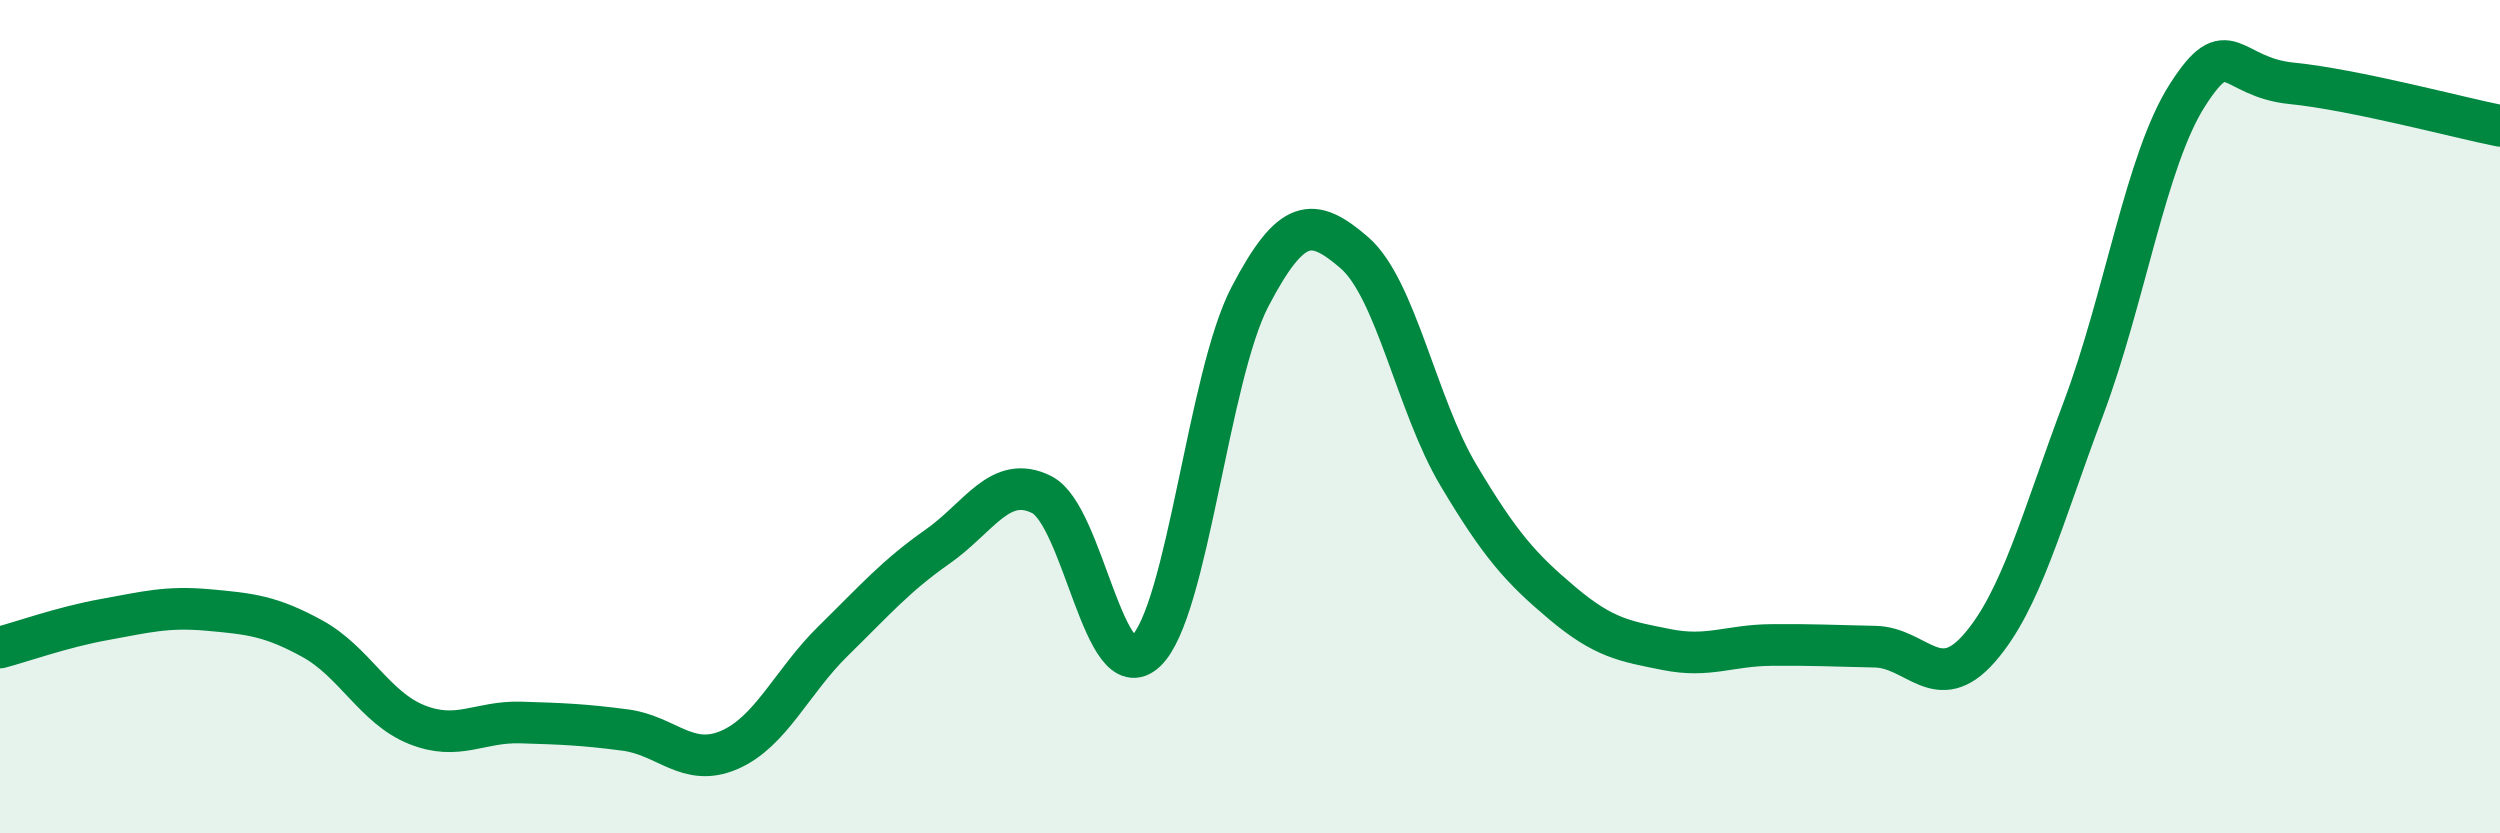 
    <svg width="60" height="20" viewBox="0 0 60 20" xmlns="http://www.w3.org/2000/svg">
      <path
        d="M 0,15.54 C 0.5,15.41 1.5,15.05 2.5,14.87 C 3.5,14.69 4,14.55 5,14.64 C 6,14.73 6.5,14.78 7.5,15.33 C 8.5,15.88 9,16.99 10,17.39 C 11,17.79 11.5,17.31 12.5,17.34 C 13.5,17.37 14,17.39 15,17.52 C 16,17.65 16.5,18.43 17.5,18 C 18.5,17.57 19,16.36 20,15.38 C 21,14.4 21.5,13.82 22.5,13.12 C 23.5,12.42 24,11.37 25,11.87 C 26,12.37 26.5,16.58 27.5,15.63 C 28.5,14.68 29,9.03 30,7.12 C 31,5.21 31.5,5.2 32.5,6.06 C 33.5,6.92 34,9.72 35,11.4 C 36,13.08 36.5,13.64 37.5,14.48 C 38.5,15.32 39,15.39 40,15.59 C 41,15.79 41.5,15.49 42.5,15.48 C 43.5,15.47 44,15.5 45,15.52 C 46,15.54 46.5,16.7 47.5,15.56 C 48.5,14.42 49,12.47 50,9.81 C 51,7.15 51.5,3.84 52.5,2.28 C 53.5,0.72 53.5,1.85 55,2 C 56.5,2.15 59,2.82 60,3.02L60 20L0 20Z"
        fill="#008740"
        opacity="0.1"
        stroke-linecap="round"
        stroke-linejoin="round"
      />
      <path
        d="M 0,15.54 C 0.5,15.41 1.5,15.05 2.5,14.87 C 3.5,14.69 4,14.55 5,14.64 C 6,14.73 6.5,14.78 7.5,15.33 C 8.5,15.88 9,16.99 10,17.39 C 11,17.79 11.5,17.31 12.5,17.34 C 13.5,17.37 14,17.39 15,17.52 C 16,17.65 16.5,18.43 17.5,18 C 18.5,17.57 19,16.36 20,15.38 C 21,14.4 21.5,13.82 22.5,13.12 C 23.5,12.42 24,11.37 25,11.87 C 26,12.37 26.5,16.58 27.5,15.63 C 28.5,14.68 29,9.03 30,7.12 C 31,5.21 31.5,5.2 32.5,6.06 C 33.5,6.92 34,9.72 35,11.4 C 36,13.08 36.5,13.64 37.5,14.48 C 38.5,15.32 39,15.39 40,15.59 C 41,15.79 41.5,15.49 42.5,15.48 C 43.5,15.47 44,15.5 45,15.52 C 46,15.54 46.5,16.7 47.5,15.56 C 48.5,14.42 49,12.47 50,9.81 C 51,7.15 51.5,3.84 52.5,2.28 C 53.5,0.72 53.5,1.85 55,2 C 56.5,2.15 59,2.82 60,3.02"
        stroke="#008740"
        stroke-width="1"
        fill="none"
        stroke-linecap="round"
        stroke-linejoin="round"
      />
    </svg>
  